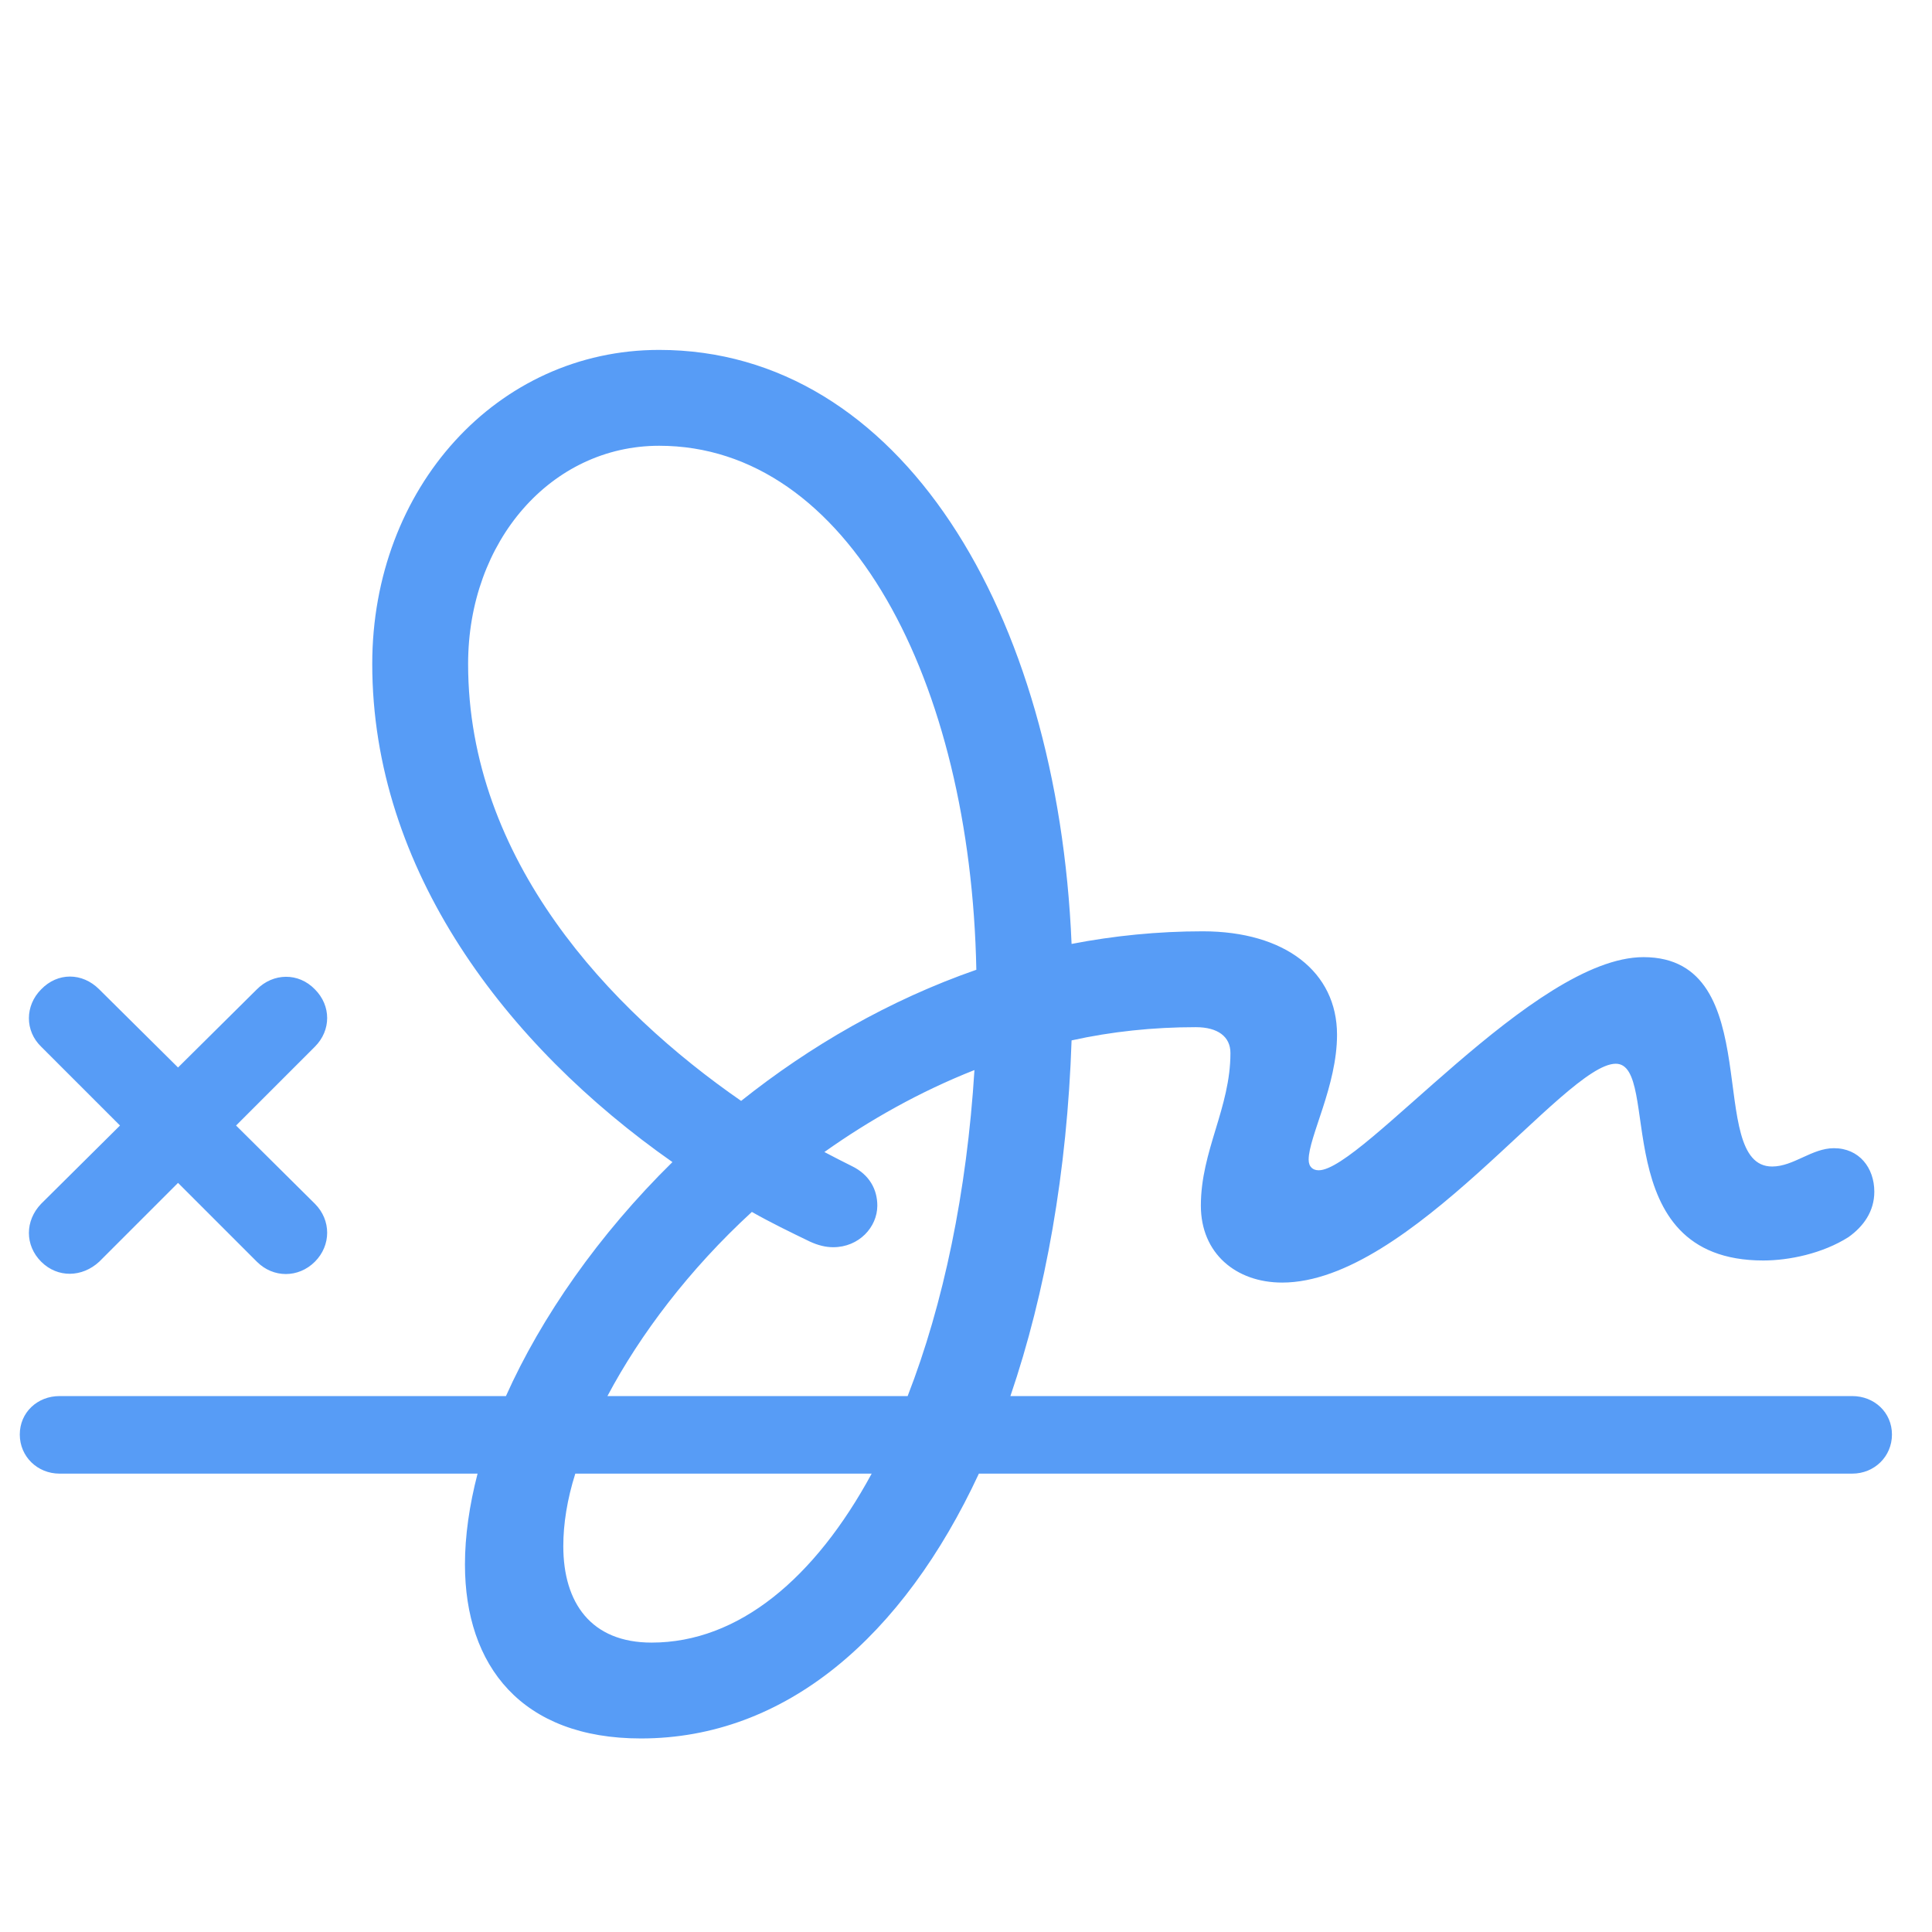 <svg xmlns="http://www.w3.org/2000/svg" xmlns:xlink="http://www.w3.org/1999/xlink" width="150" zoomAndPan="magnify" viewBox="0 0 112.5 112.5" height="150" preserveAspectRatio="xMidYMid meet"><defs><clipPath id="a84e6a7d70"><path d="M 1.152 20 L 110.168 20 L 110.168 102 L 1.152 102 Z M 1.152 20 "></path></clipPath></defs><g id="35b5690b76"><g clip-rule="nonzero" clip-path="url(#a84e6a7d70)"><path style=" stroke:none;fill-rule:nonzero;fill:#579cf6;fill-opacity:1;" d="M 3.465 85.809 L 27.809 85.809 C 27.332 87.645 27.074 89.441 27.074 91.094 C 27.074 97.008 30.379 101.23 37.32 101.23 C 45.762 101.23 52.594 95.281 57 85.809 L 107.855 85.809 C 109.141 85.809 110.168 84.816 110.168 83.531 C 110.168 82.246 109.141 81.293 107.855 81.293 L 58.836 81.293 C 60.891 75.27 62.141 68.219 62.398 60.582 C 64.711 60.07 67.133 59.812 69.629 59.812 C 70.914 59.812 71.648 60.363 71.648 61.316 C 71.648 64.512 69.926 67.008 69.926 70.203 C 69.926 72.992 71.98 74.684 74.66 74.684 C 82.113 74.684 91.109 61.941 94.086 61.941 C 96.801 61.941 93.422 73.398 102.676 73.398 C 104.184 73.398 106.129 72.992 107.633 72.039 C 108.516 71.414 109.141 70.531 109.141 69.395 C 109.141 68 108.258 66.859 106.789 66.859 C 105.504 66.859 104.438 67.926 103.191 67.926 C 99.227 67.926 103.008 55.734 95.699 55.734 C 89.312 55.734 79.324 68.145 76.789 68.145 C 76.461 68.145 76.203 67.961 76.203 67.523 C 76.203 66.199 77.855 63.227 77.855 60.254 C 77.855 56.582 74.809 54.23 70.035 54.23 C 67.426 54.23 64.855 54.488 62.398 54.965 C 61.59 35.613 52.41 20.375 38.383 20.375 C 28.945 20.375 21.676 28.418 21.676 38.66 C 21.676 50.633 29.461 60.875 39.156 67.668 C 34.859 71.891 31.516 76.703 29.461 81.293 L 3.465 81.293 C 2.18 81.293 1.152 82.246 1.152 83.531 C 1.152 84.816 2.18 85.809 3.465 85.809 Z M 27.258 38.66 C 27.258 31.5 32.105 25.957 38.383 25.957 C 49.398 25.957 56.523 39.652 56.852 56.469 C 51.785 58.234 47.16 60.914 43.156 64.105 C 35.52 58.82 27.258 50.082 27.258 38.66 Z M 2.398 73.469 C 3.355 74.426 4.785 74.387 5.777 73.469 L 10.367 68.879 L 14.957 73.469 C 15.91 74.426 17.379 74.426 18.336 73.469 C 19.289 72.516 19.289 71.047 18.336 70.094 L 13.746 65.539 L 18.336 60.949 C 19.289 59.996 19.289 58.562 18.336 57.609 C 17.379 56.617 15.91 56.652 14.957 57.609 L 10.367 62.16 L 5.777 57.609 C 4.785 56.617 3.355 56.617 2.398 57.609 C 1.445 58.562 1.445 60.031 2.398 60.949 L 6.988 65.539 L 2.398 70.094 C 1.445 71.082 1.445 72.516 2.398 73.469 Z M 47.16 72.297 C 47.637 72.516 48.078 72.625 48.516 72.625 C 50.023 72.625 51.086 71.449 51.086 70.203 C 51.086 69.285 50.648 68.402 49.582 67.891 C 49.066 67.633 48.555 67.375 48.004 67.082 C 50.648 65.207 53.586 63.555 56.742 62.309 C 56.301 69.395 54.941 75.93 52.852 81.293 L 35.371 81.293 C 37.281 77.691 40.145 73.91 43.781 70.57 C 44.883 71.195 46.02 71.746 47.16 72.297 Z M 32.801 90.031 C 32.801 88.746 33.023 87.312 33.5 85.809 L 50.758 85.809 C 47.453 91.902 43.012 95.648 37.941 95.648 C 34.418 95.648 32.801 93.336 32.801 90.031 Z M 32.801 90.031 "></path></g></g></svg>